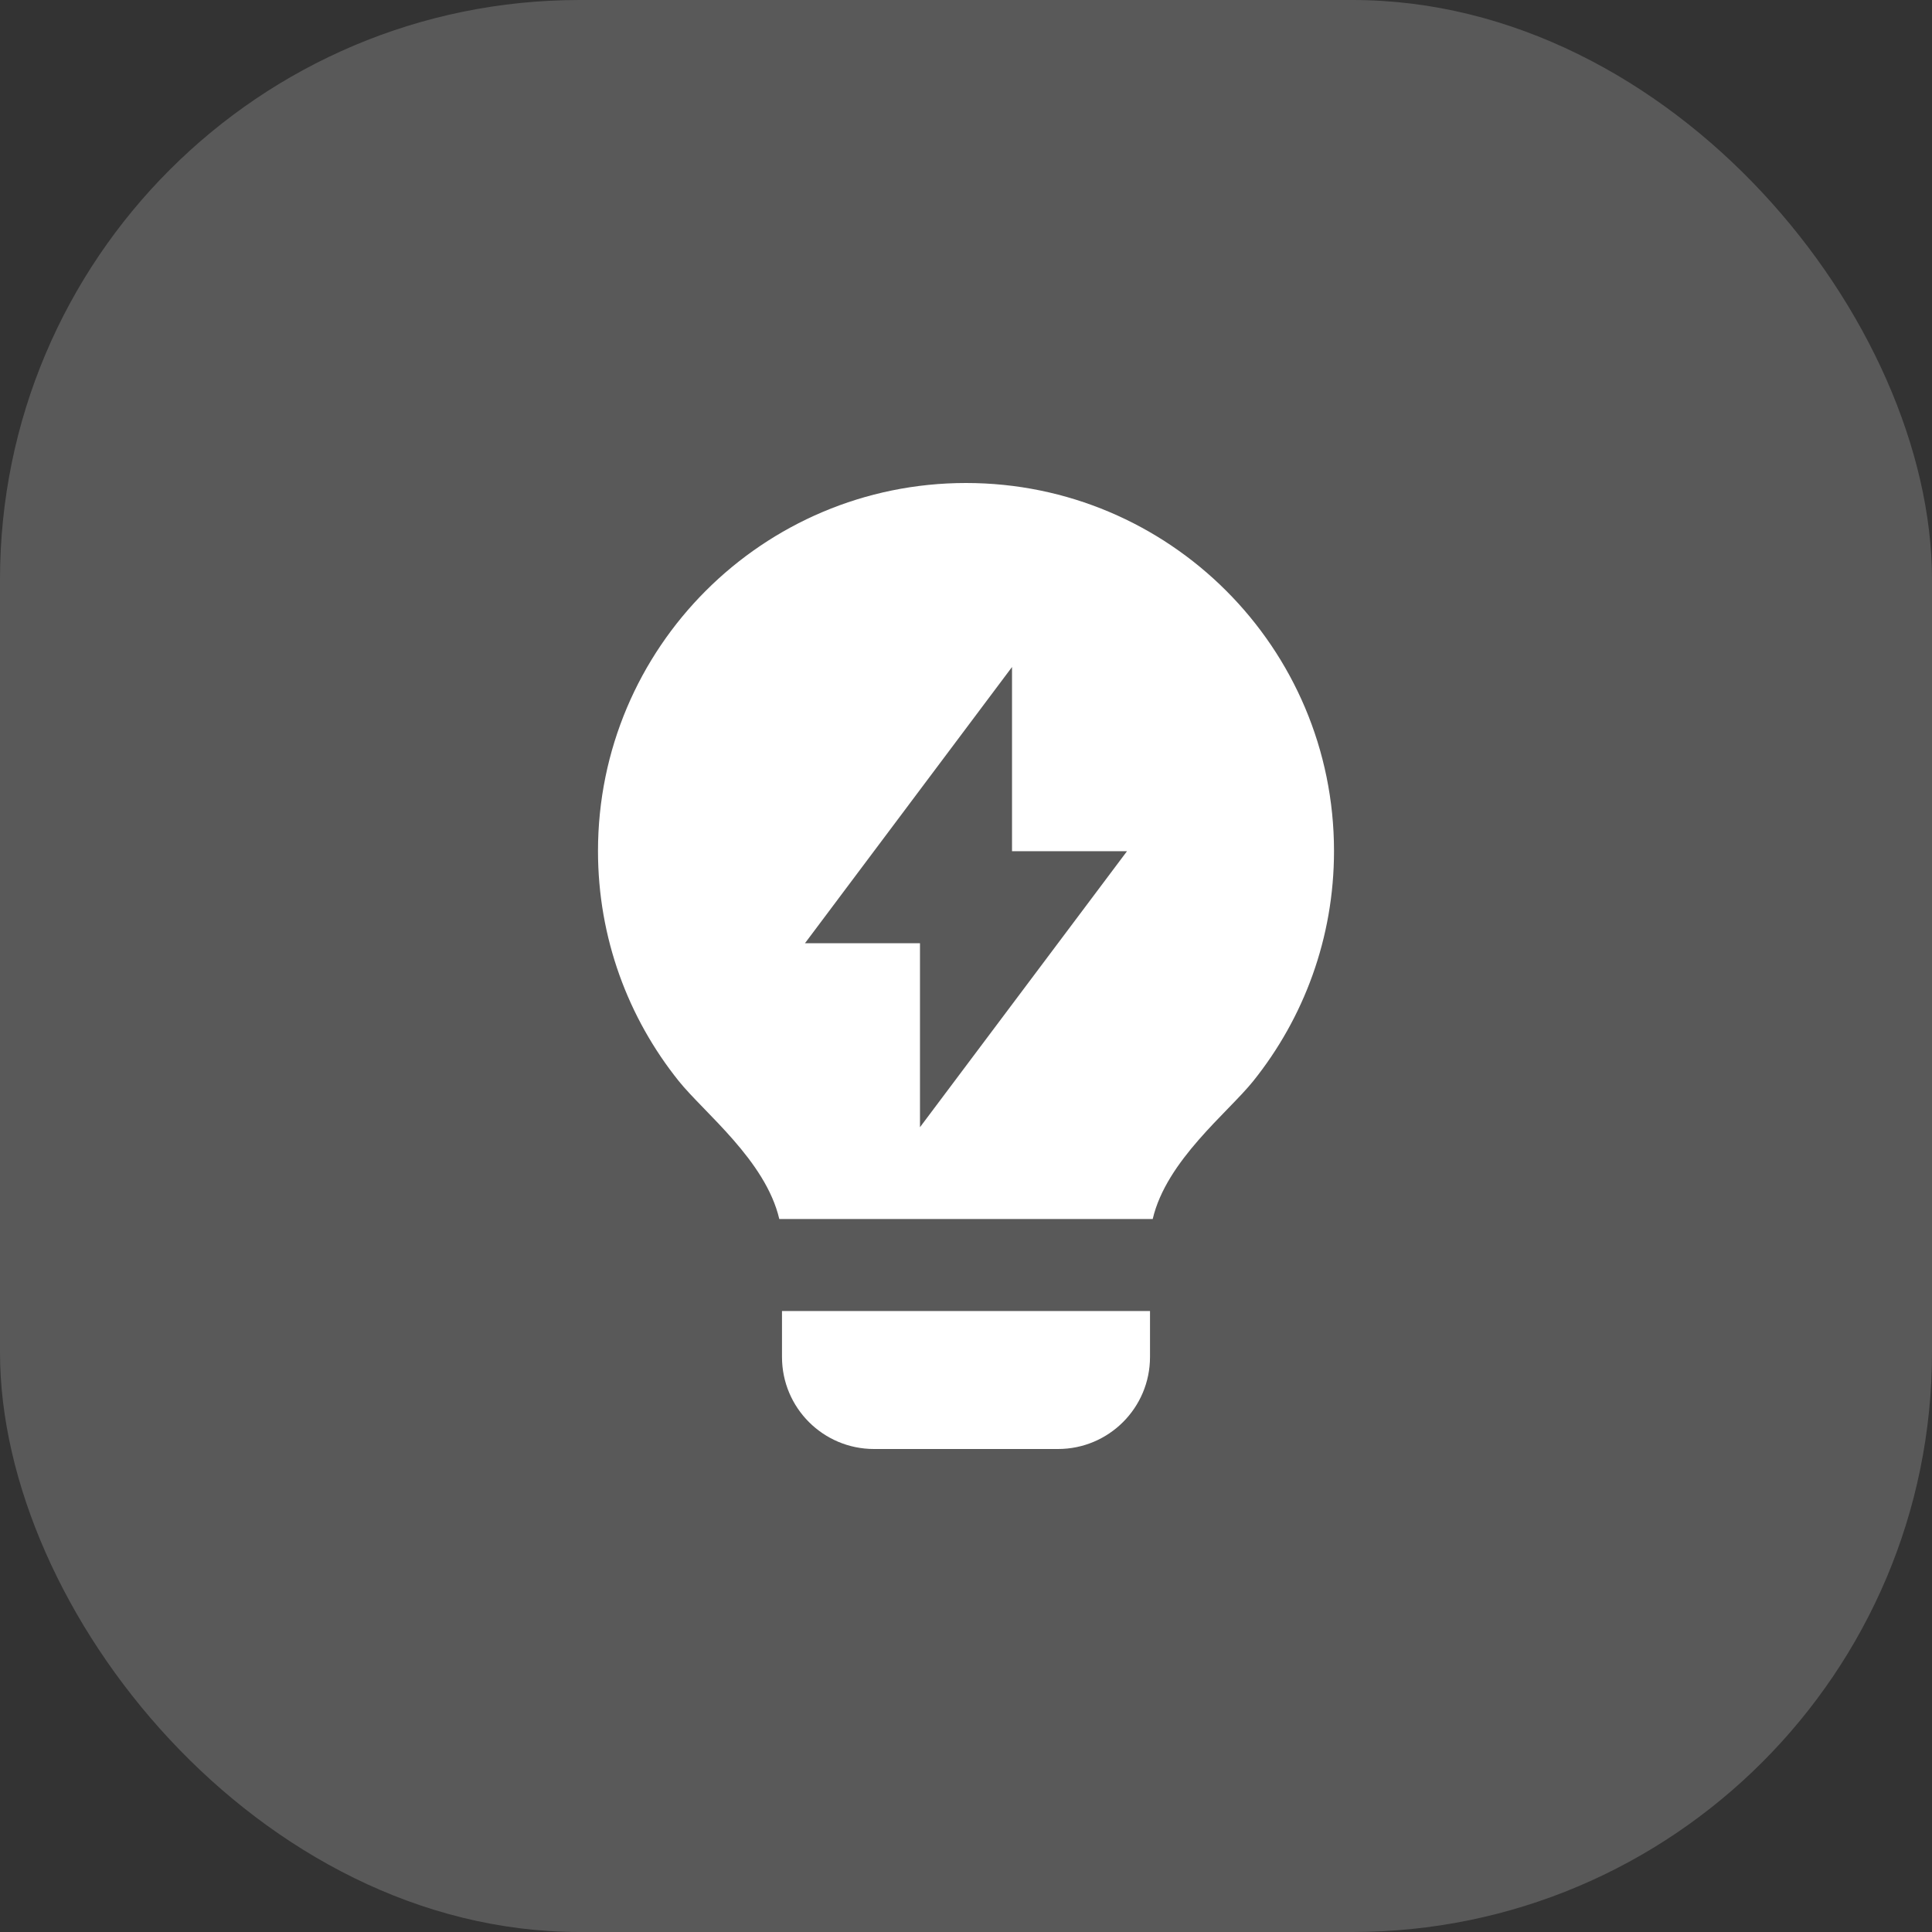 <?xml version="1.0" encoding="utf-8"?>
<svg xmlns="http://www.w3.org/2000/svg" fill="none" height="100%" overflow="visible" preserveAspectRatio="none" style="display: block;" viewBox="0 0 50 50" width="100%">
<rect x="0" y="0" width="50" height="50" fill="#333333" stroke="none"/>
<g id="Icon">
<rect fill="#595959" height="50" rx="15" width="50"/>
<path d="M20.168 31.548C19.814 30.033 18.219 28.793 17.564 27.975C16.258 26.345 15.476 24.276 15.476 22.024C15.476 16.764 19.74 12.5 25 12.5C30.26 12.5 34.524 16.764 34.524 22.024C34.524 24.277 33.741 26.347 32.434 27.978C31.779 28.794 30.186 30.033 29.832 31.548H20.168ZM29.762 33.929V35.119C29.762 36.434 28.696 37.5 27.381 37.5H22.619C21.304 37.5 20.238 36.434 20.238 35.119V33.929H29.762ZM26.191 22.029V17.262L20.833 24.41H23.809V29.172L29.167 22.029H26.191Z" fill="white" id="Vector"/>
</g>
</svg>